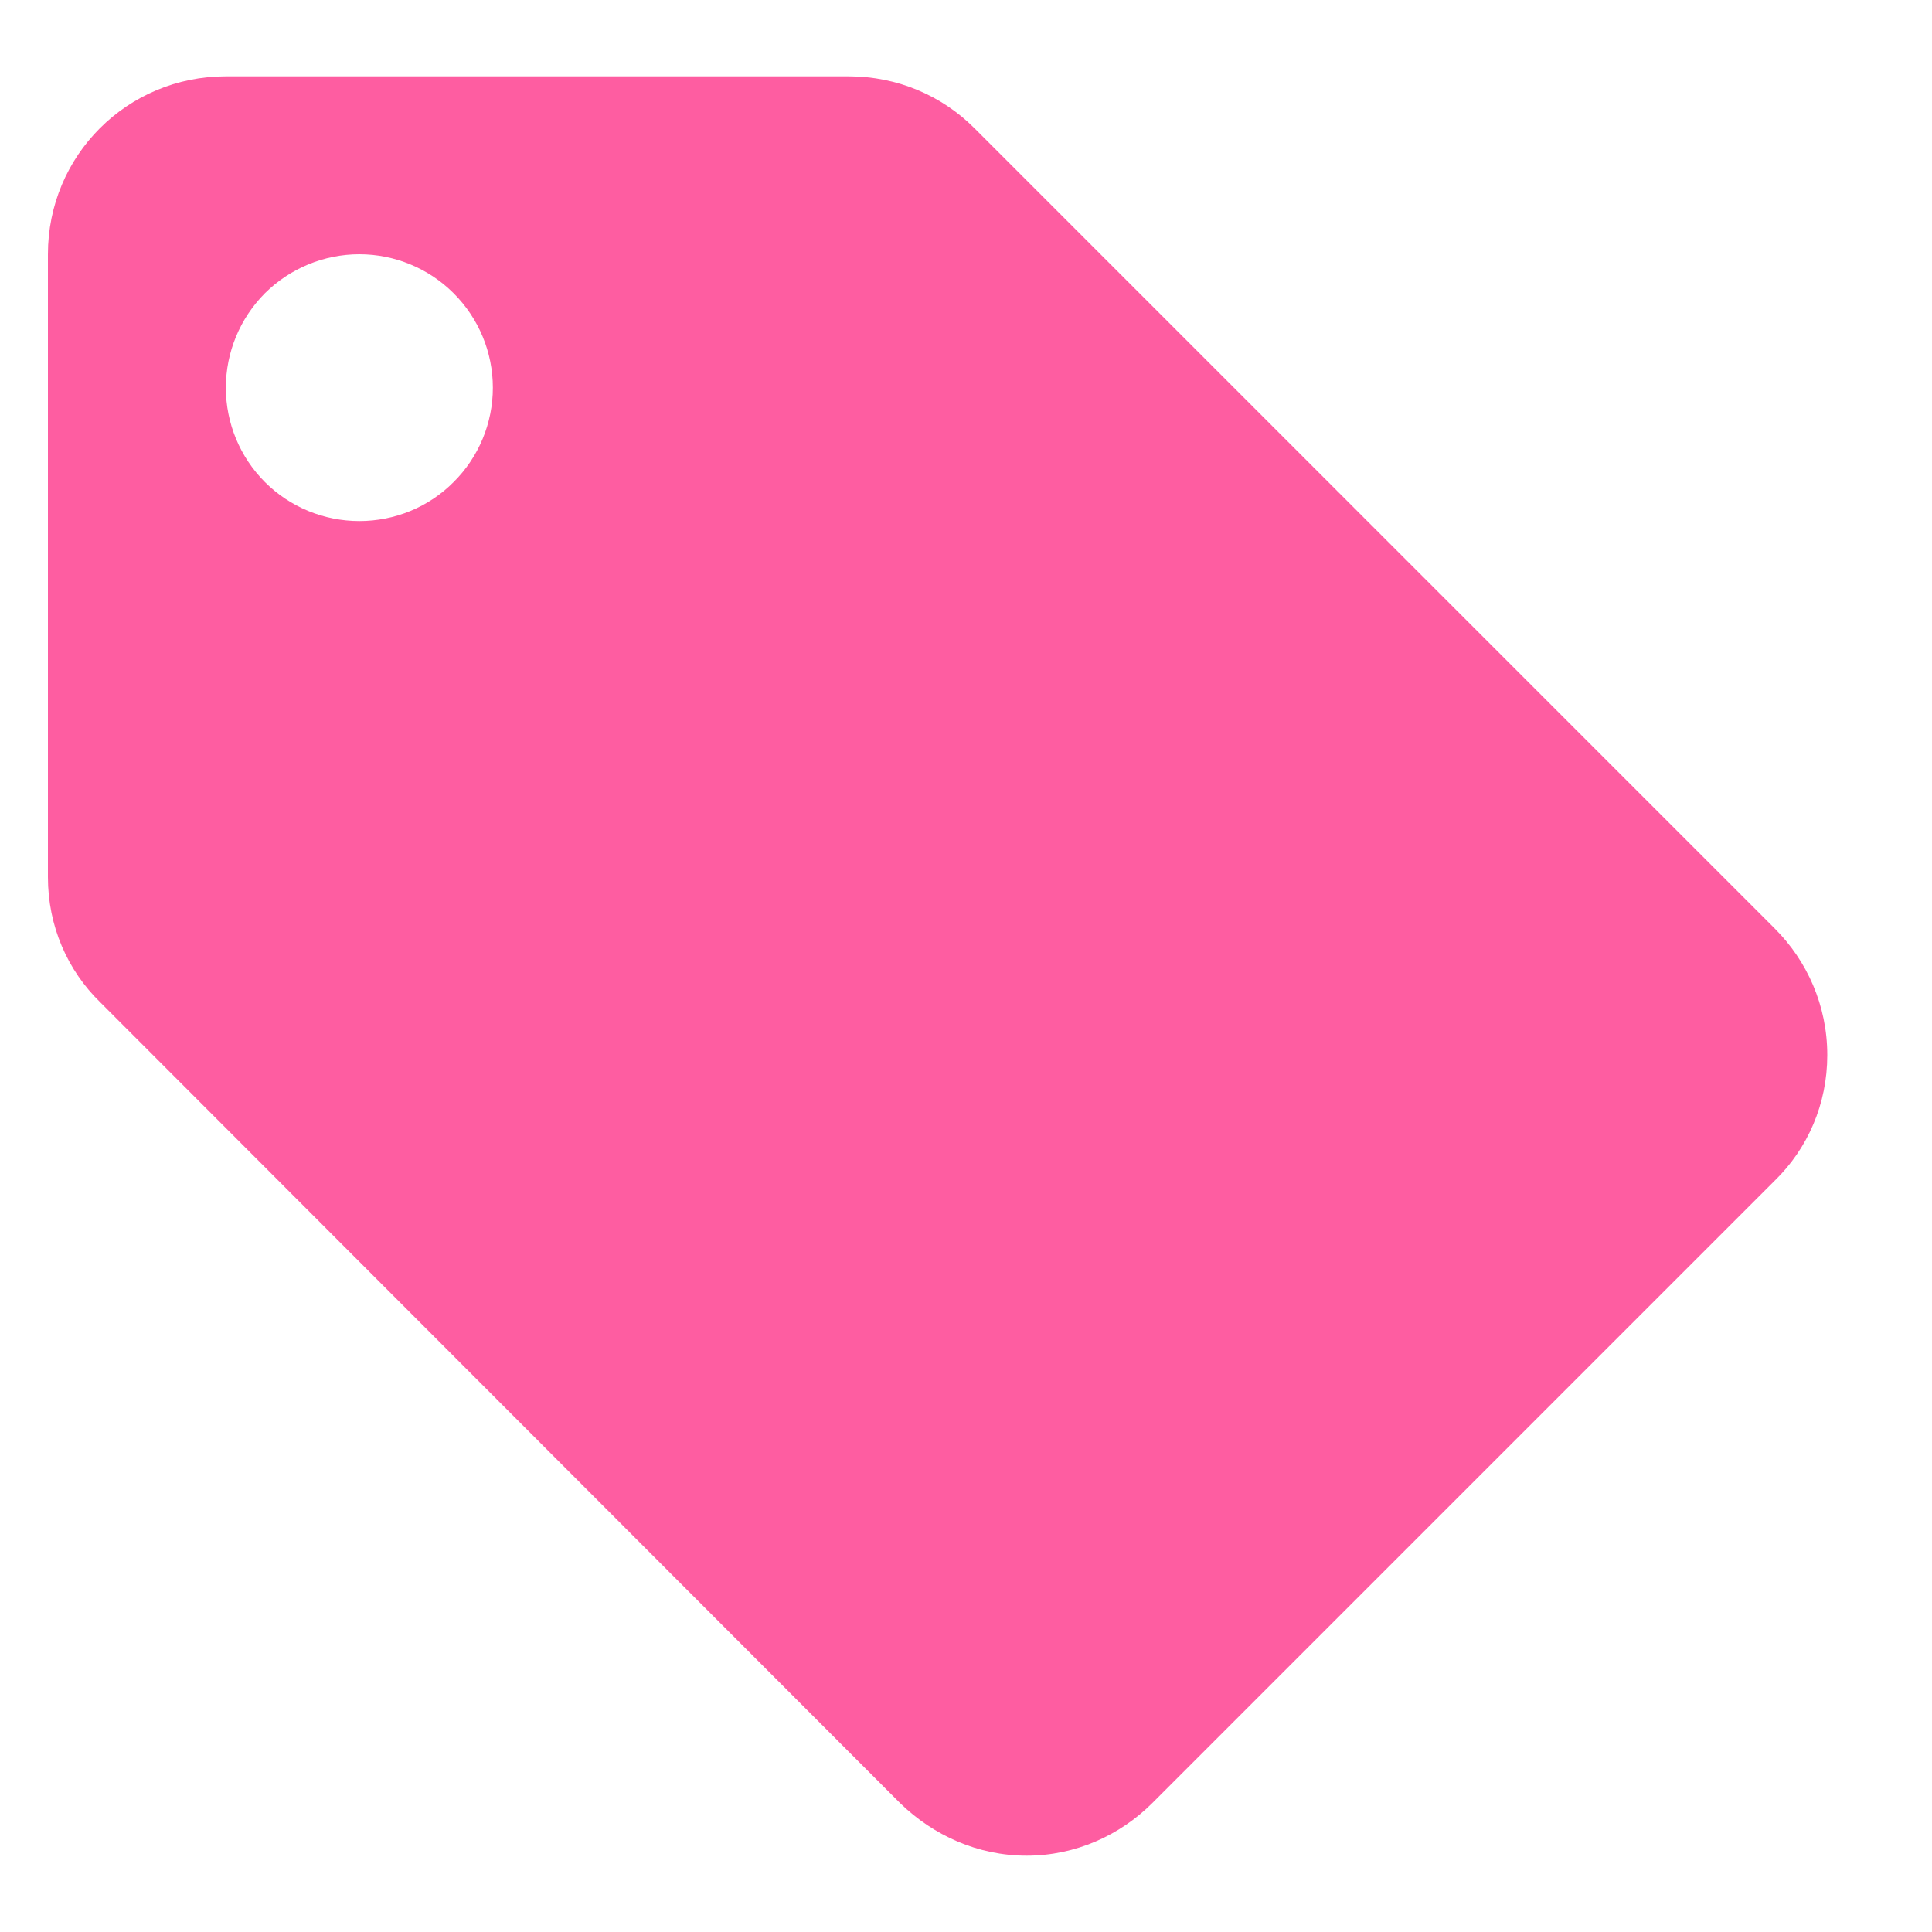 <svg width="10" height="10" viewBox="0 0 10 10" fill="none" xmlns="http://www.w3.org/2000/svg">
<path d="M1.86 2.697C1.677 2.697 1.501 2.625 1.371 2.495C1.242 2.366 1.169 2.19 1.169 2.007C1.169 1.823 1.242 1.648 1.371 1.518C1.501 1.389 1.677 1.316 1.86 1.316C2.043 1.316 2.219 1.389 2.348 1.518C2.478 1.648 2.551 1.823 2.551 2.007C2.551 2.19 2.478 2.366 2.348 2.495C2.219 2.625 2.043 2.697 1.86 2.697ZM9.187 4.807L5.042 0.662C4.876 0.496 4.646 0.395 4.393 0.395H1.169C0.658 0.395 0.248 0.805 0.248 1.316V4.54C0.248 4.793 0.349 5.023 0.52 5.189L4.66 9.334C4.83 9.499 5.06 9.605 5.314 9.605C5.567 9.605 5.797 9.499 5.963 9.334L9.187 6.11C9.357 5.944 9.458 5.714 9.458 5.461C9.458 5.203 9.352 4.972 9.187 4.807Z" fill="#FE5DA1"/>
</svg>
